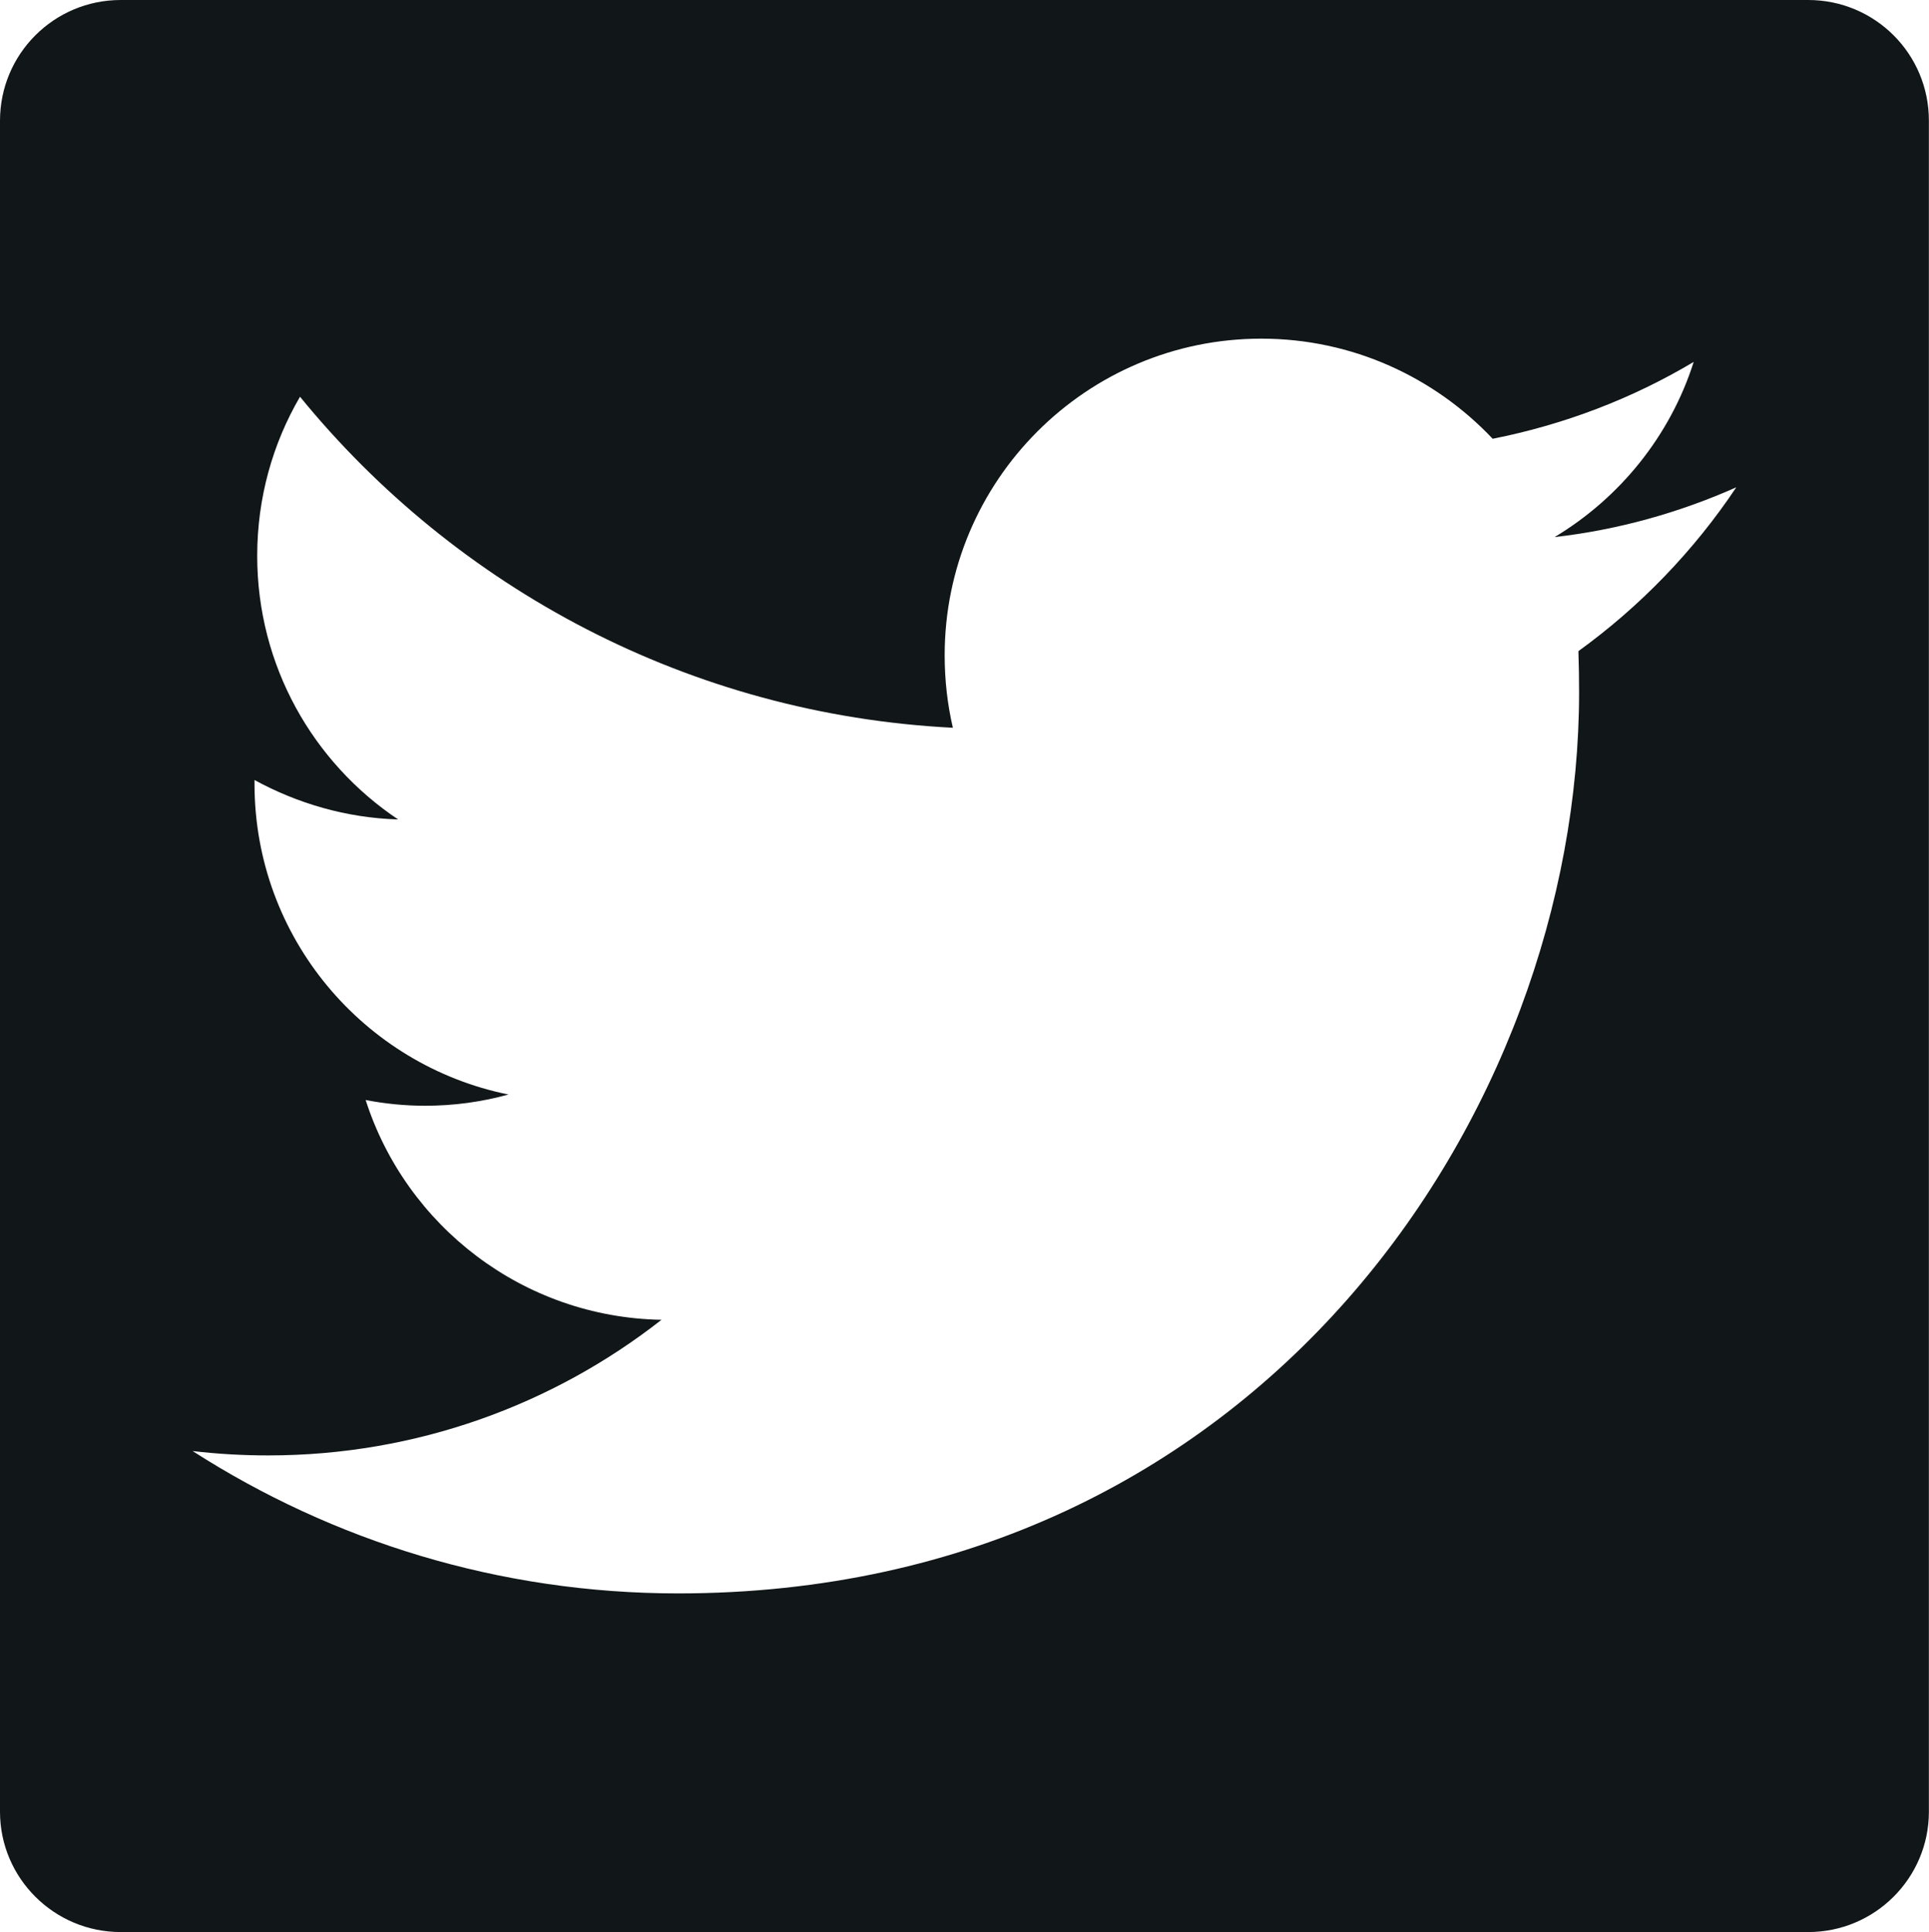 <?xml version="1.0" encoding="utf-8"?>
<!-- Generator: Adobe Illustrator 16.0.0, SVG Export Plug-In . SVG Version: 6.00 Build 0)  -->
<!DOCTYPE svg PUBLIC "-//W3C//DTD SVG 1.1//EN" "http://www.w3.org/Graphics/SVG/1.1/DTD/svg11.dtd">
<svg version="1.1" id="Layer_1" xmlns="http://www.w3.org/2000/svg" xmlns:xlink="http://www.w3.org/1999/xlink" x="0px" y="0px"
	 width="17.167px" height="17.195px" viewBox="0 0 17.167 17.195" enable-background="new 0 0 17.167 17.195" xml:space="preserve">
<path fill="#111618" d="M16.092,0H1.074C0.481,0,0,0.48,0,1.075v15.049c0,0.59,0.481,1.071,1.074,1.071h15.018
	c0.594,0,1.074-0.481,1.074-1.071V1.075C17.167,0.48,16.686,0,16.092,0z M14.047,5.795c0.004,0.121,0.006,0.242,0.006,0.365
	c0,3.725-2.834,8.021-8.018,8.021c-1.592,0-3.074-0.467-4.321-1.267c0.221,0.026,0.444,0.039,0.673,0.039
	c1.319,0,2.535-0.451,3.5-1.207c-1.234-0.022-2.274-0.837-2.633-1.956c0.172,0.033,0.348,0.051,0.53,0.051
	c0.257,0,0.506-0.035,0.741-0.1c-1.288-0.261-2.26-1.398-2.26-2.765V6.942C2.646,7.15,3.081,7.279,3.543,7.293
	C2.787,6.787,2.289,5.926,2.289,4.947c0-0.516,0.138-1,0.381-1.416C4.061,5.236,6.138,6.358,8.48,6.477
	C8.432,6.27,8.407,6.056,8.407,5.832c0-1.555,1.262-2.818,2.818-2.818c0.812,0,1.543,0.345,2.059,0.891
	c0.641-0.127,1.244-0.359,1.789-0.684c-0.209,0.658-0.658,1.211-1.238,1.559c0.57-0.065,1.113-0.219,1.617-0.443
	C15.075,4.902,14.596,5.398,14.047,5.795z"/>
</svg>
